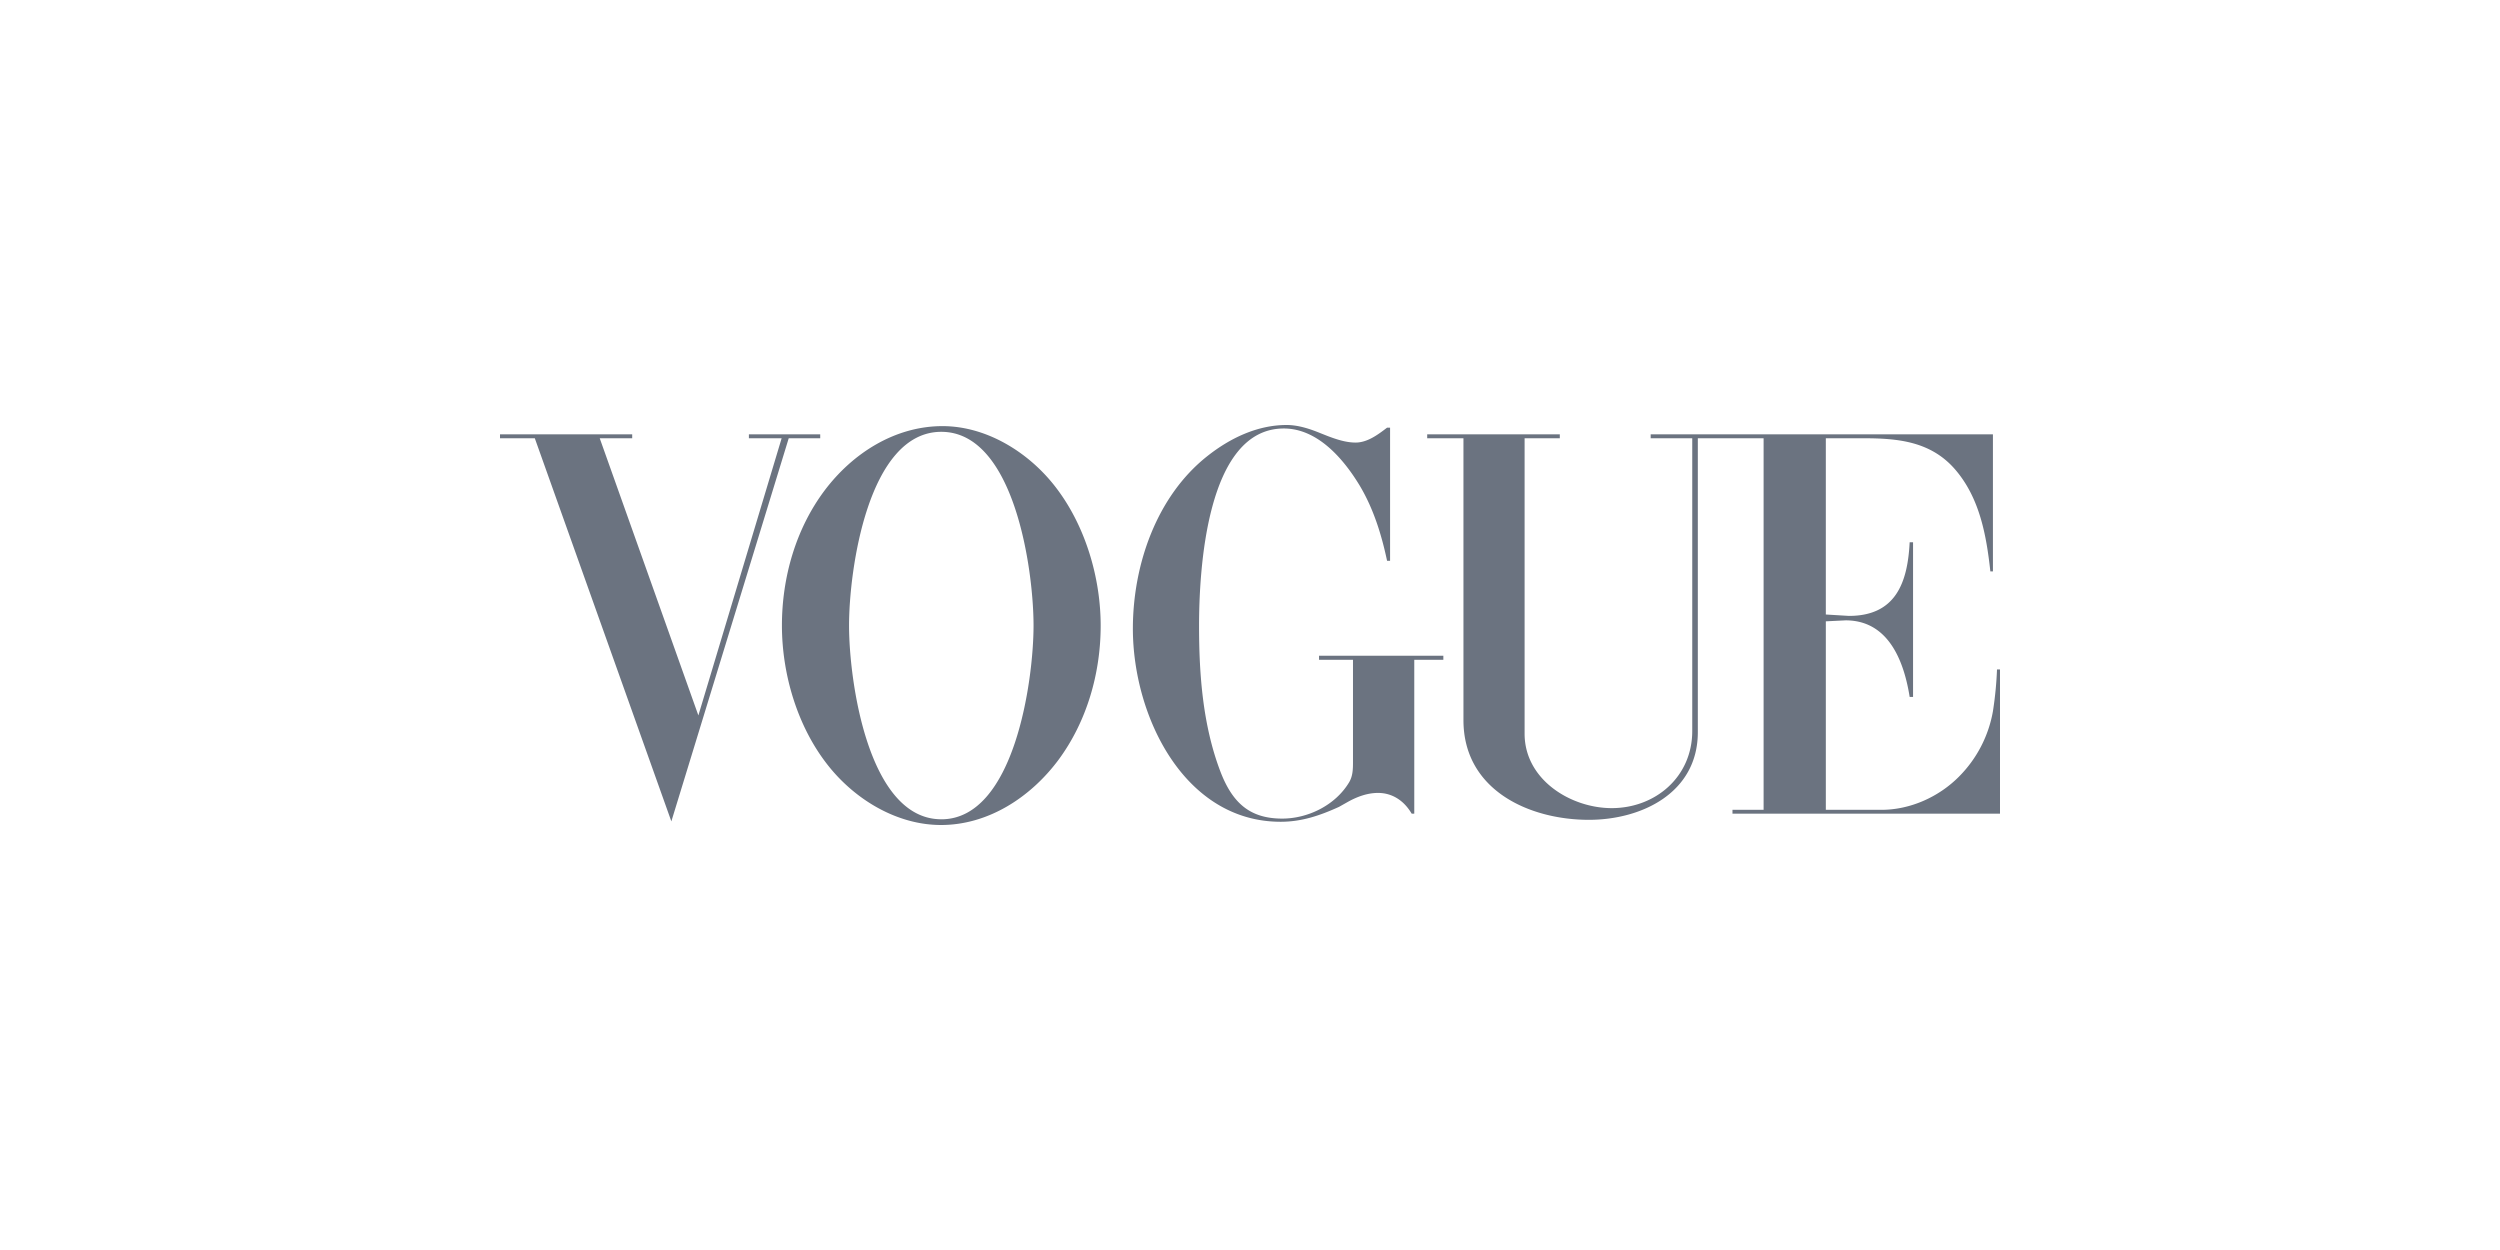 <svg height="50" width="100" xmlns="http://www.w3.org/2000/svg"><path fill="#6b7380" d="M37.701 17.045c-1.892 0-3.593 1.076-4.723 2.582-1.147 1.534-1.701 3.469-1.701 5.393s.604 4.027 1.842 5.593C34.206 31.991 35.886 33 37.641 33c1.875 0 3.565-1.094 4.685-2.588 1.141-1.534 1.701-3.469 1.701-5.387s-.614-4.032-1.848-5.599c-1.07-1.36-2.739-2.381-4.478-2.381zm-.049 15.726c-2.924 0-3.69-5.532-3.69-7.752s.761-7.746 3.69-7.746 3.69 5.532 3.69 7.747-.772 7.751-3.69 7.752h0zM31.549 17.53l-4.695 15.325-5.462-15.325H20v-.156h5.288v.156h-1.299l3.946 11.087 3.331-11.087h-1.31v-.156h2.853v.156h-1.261zM80 26.776v5.772H69.299v-.156h1.245V17.53h-2.631v11.756c0 2.431-2.25 3.507-4.358 3.507-2.386 0-5.017-1.188-5.017-3.988V17.53h-1.45v-.156h5.304v.156h-1.408v11.817c0 1.851 1.859 2.978 3.483 2.978 1.75 0 3.223-1.249 3.223-3.084V17.53h-1.663v-.156h13.69v5.482h-.103c-.158-1.45-.43-2.939-1.403-4.071-.983-1.143-2.321-1.255-3.695-1.255h-1.483v7.05l.924.056c1.864 0 2.348-1.316 2.429-2.945h.136v6.185h-.136c-.234-1.477-.869-3.062-2.56-3.062l-.793.039v7.54h2.222c1.152 0 2.299-.513 3.114-1.338a4.9 4.9 0 0 0 1.348-2.604 14.44 14.44 0 0 0 .163-1.673H80h0zm-27.239-.546h4.973v.161h-1.163v6.157h-.103c-.294-.502-.756-.831-1.348-.831-.43 0-.848.156-1.223.368l-.337.19c-.761.346-1.49.596-2.332.596-3.858 0-5.913-4.222-5.913-7.723 0-2.56.951-5.298 2.973-6.899.907-.72 2.005-1.249 3.174-1.249.457 0 .907.145 1.332.318l.31.123c.353.134.739.262 1.119.262.473 0 .897-.318 1.261-.597h.119v5.326h-.12c-.223-1.048-.538-2.069-1.087-2.995-.652-1.082-1.69-2.297-3.043-2.297-3.109 0-3.391 5.716-3.391 7.897 0 1.952.152 3.965.842 5.794.484 1.283 1.185 1.913 2.484 1.913 1.032 0 2.13-.535 2.679-1.456.141-.24.152-.507.152-.78v-4.116h-1.358v-.161h0z"></path></svg>